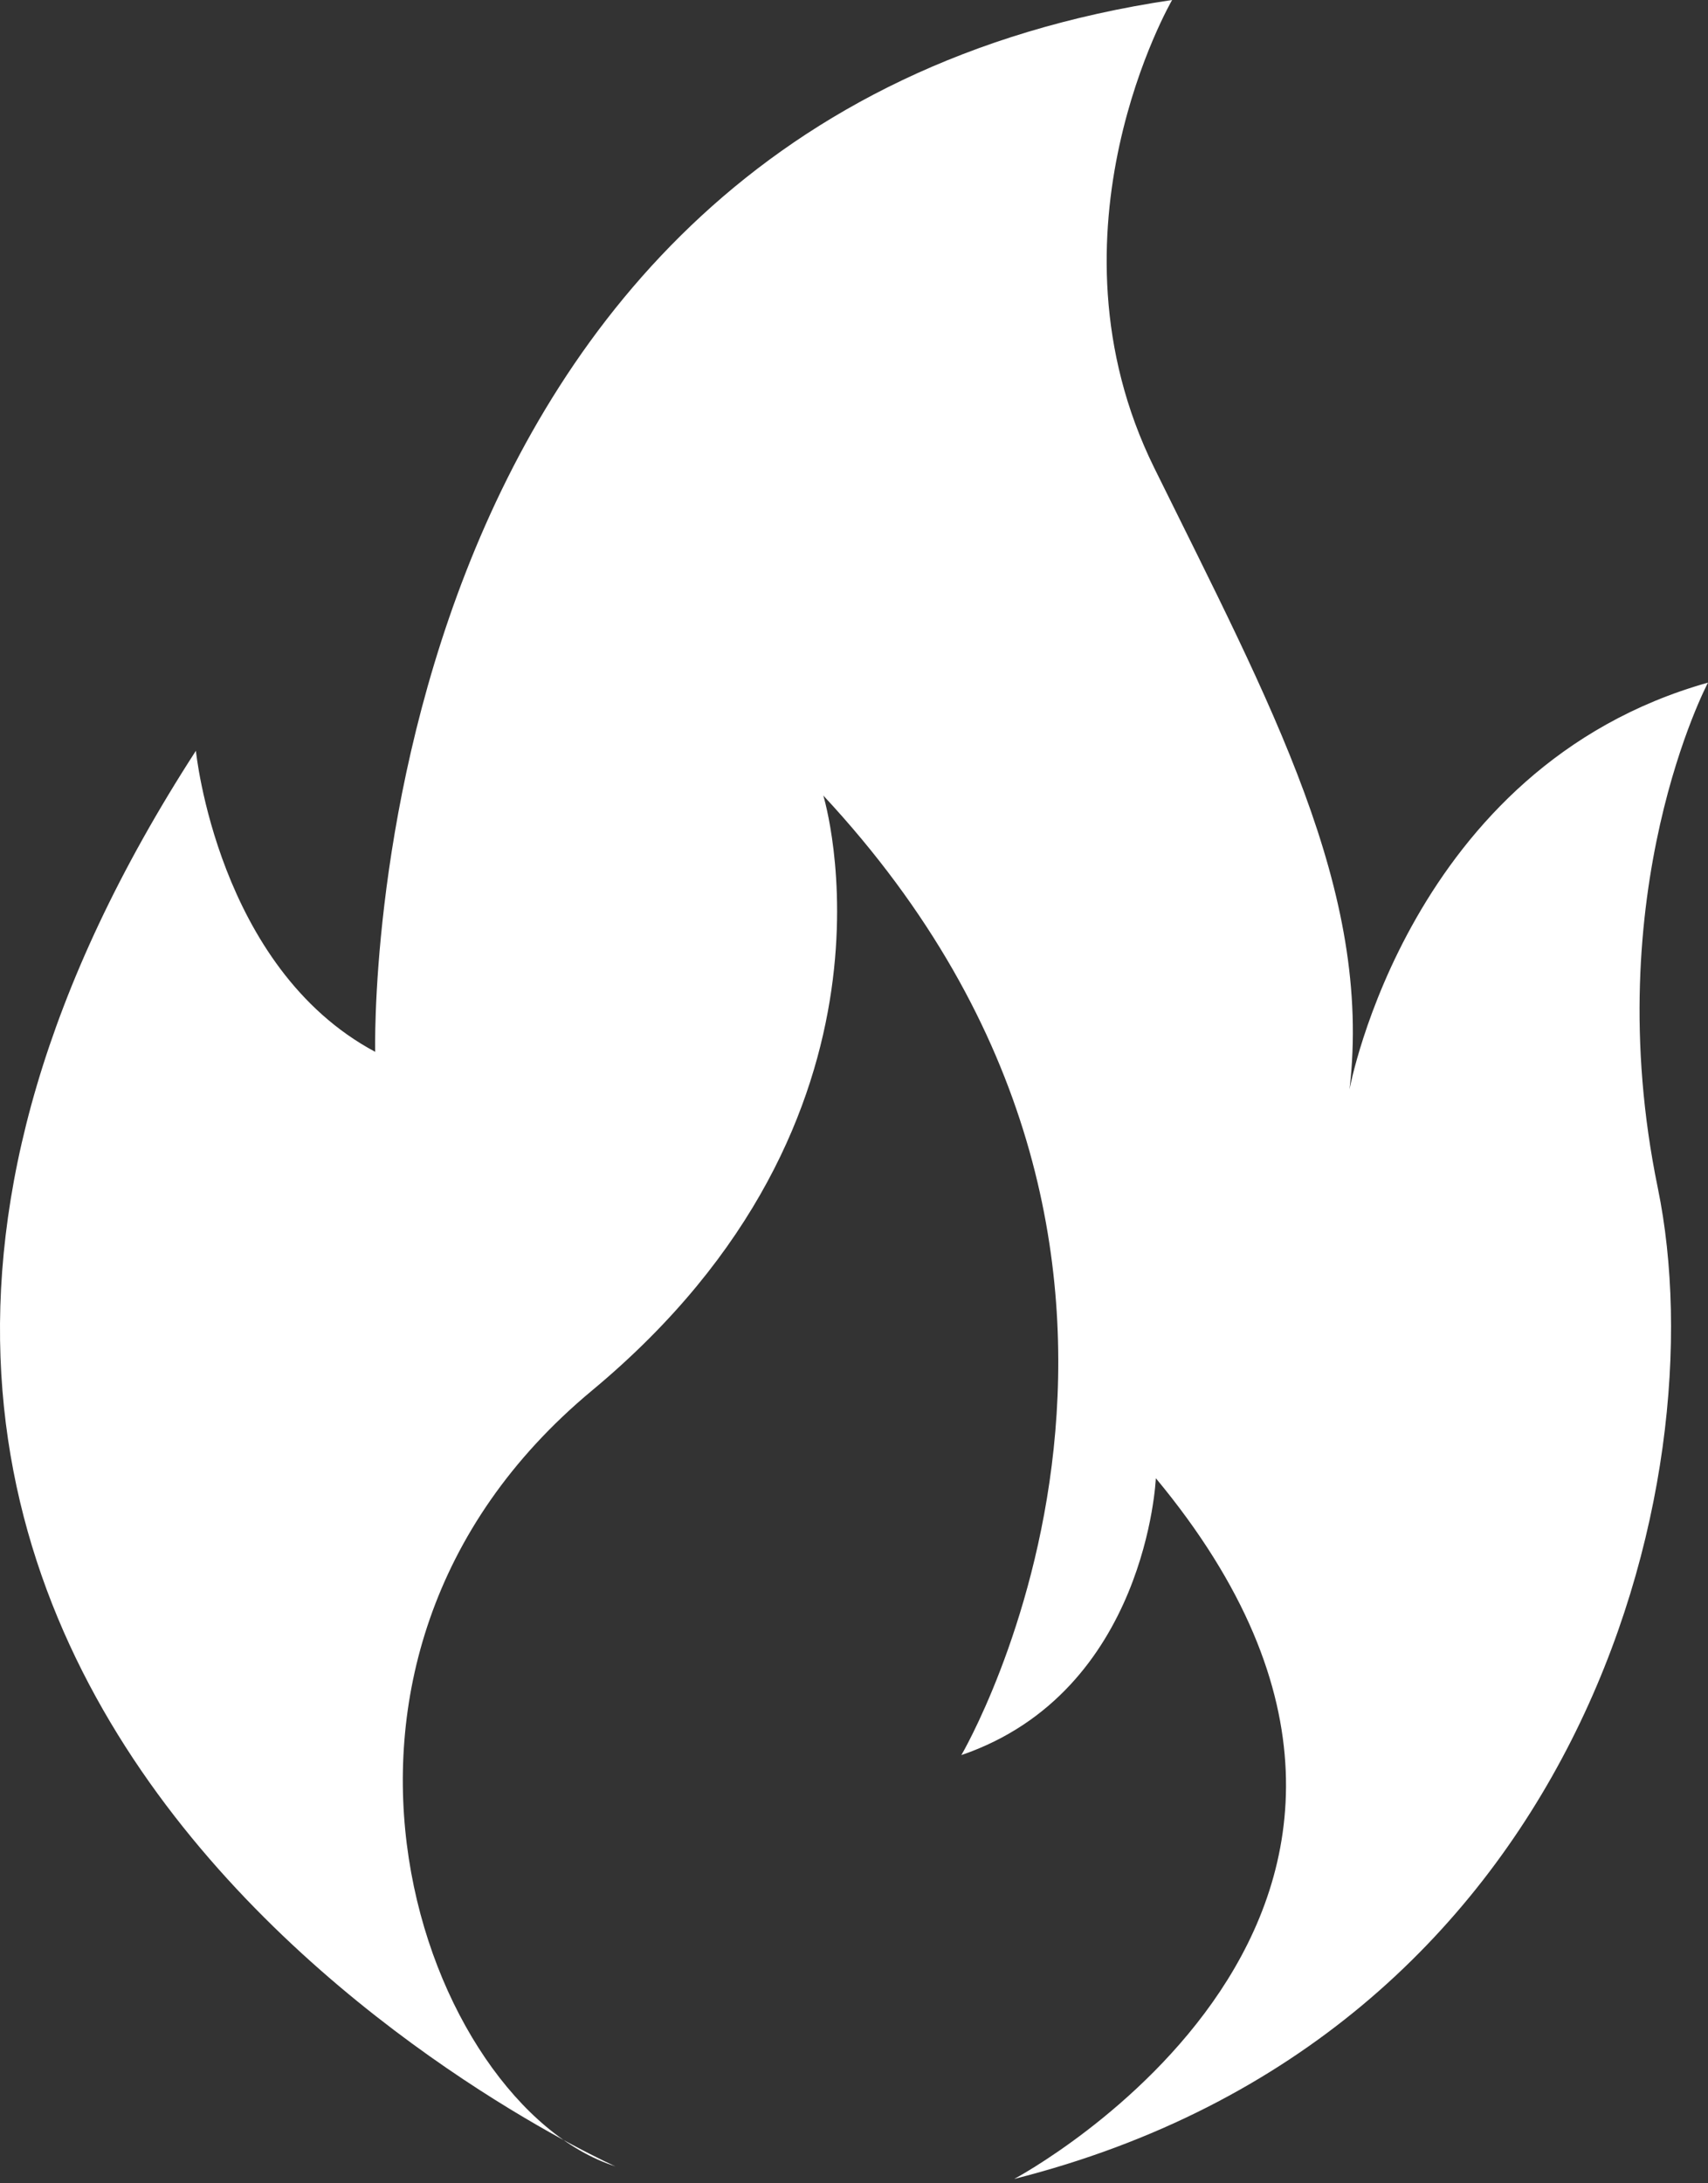 <svg width="36" height="46" viewBox="0 0 36 46" fill="none" xmlns="http://www.w3.org/2000/svg">
<rect x="0" y="0" width="36" height="46" fill="#333333" stroke="none"/>
<path fill-rule="evenodd" clip-rule="evenodd" d="M24.705 -0C24.705 -0 21.872 4.87 24.326 9.853C26.783 14.837 28.936 18.763 28.444 22.953C28.444 22.953 29.691 16.158 36 14.382C36 14.382 33.658 18.799 34.942 25.029C36.225 31.258 33.316 42.887 21.377 45.908C21.377 45.908 31.956 40.283 24.362 31.145C24.362 31.145 24.174 35.639 20.263 36.978C20.263 36.978 26.421 26.501 17.353 16.761C17.353 16.761 19.431 23.519 12.479 29.296C5.527 35.073 8.966 44.36 12.971 45.643C12.971 45.643 -8.868 35.902 4.129 15.818C4.129 15.818 4.583 20.386 7.908 22.161C7.908 22.161 7.417 2.567 24.703 -0L24.705 -0Z" fill="white"/>
</svg>
